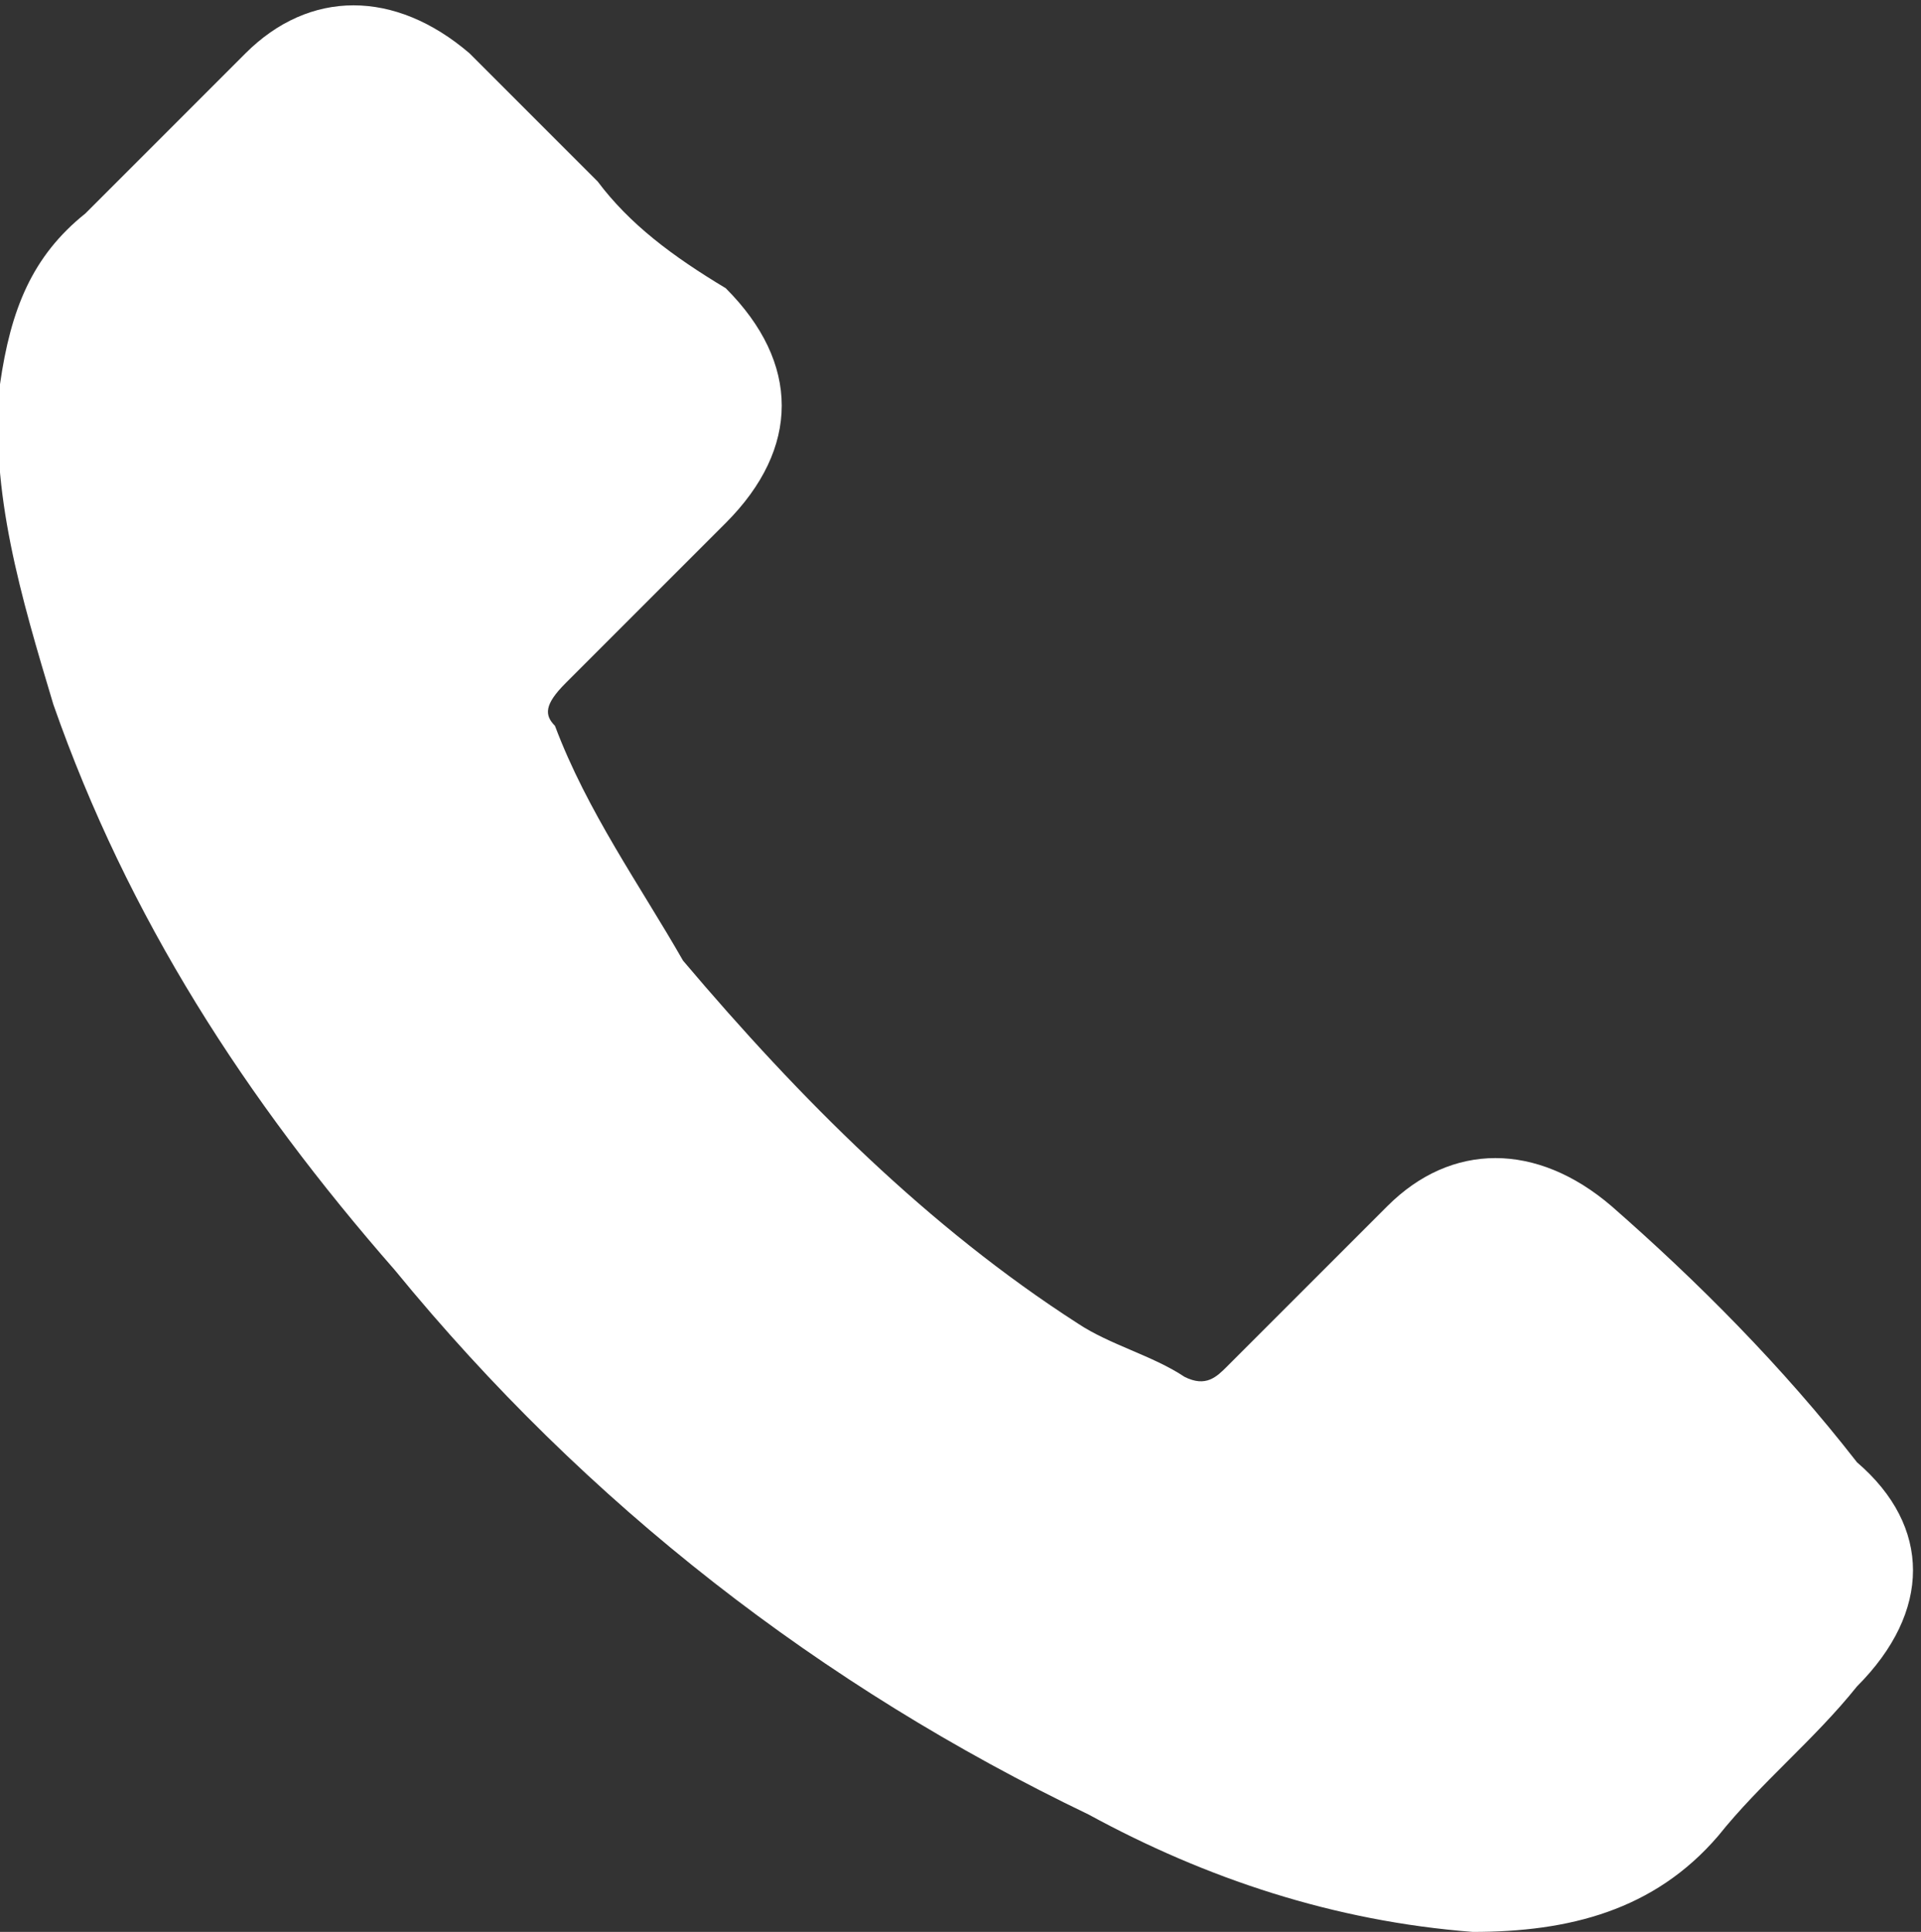 <?xml version="1.0" encoding="utf-8"?>
<!-- Generator: Adobe Illustrator 20.0.0, SVG Export Plug-In . SVG Version: 6.00 Build 0)  -->
<svg version="1.1" id="Layer_1" xmlns="http://www.w3.org/2000/svg" xmlns:xlink="http://www.w3.org/1999/xlink" x="0px" y="0px"
	 viewBox="0 0 18 18.1" style="enable-background:new 0 0 18 18.1;" xml:space="preserve">
<rect x="0" y="0" width="18" height="18.1" fill="#333333" stroke="none"/>
<style type="text/css">
	.st0{fill:#ffffff;}
</style>
<g>
	<path class="st0" d="M15.1,11.3c-0.7-0.6-1.5-0.6-2.1,0c-0.5,0.5-1,1-1.5,1.5c-0.1,0.1-0.2,0.2-0.4,0.1c-0.3-0.2-0.7-0.3-1-0.5
		C8.7,11.5,7.5,10.3,6.4,9C6,8.3,5.5,7.6,5.2,6.8C5.1,6.7,5.1,6.6,5.3,6.4c0.5-0.5,1-1,1.5-1.5c0.7-0.7,0.7-1.5,0-2.2
		c-0.5-0.3-0.9-0.6-1.2-1C5.2,1.3,4.8,0.9,4.4,0.5c-0.7-0.6-1.5-0.6-2.1,0C1.8,1,1.3,1.5,0.8,2C0.3,2.4,0.1,2.9,0,3.6
		c-0.1,1,0.2,2,0.5,3c0.7,2,1.8,3.7,3.2,5.3c1.8,2.2,4,3.9,6.5,5.1c1.1,0.6,2.3,1,3.6,1.1c0.9,0,1.7-0.2,2.3-0.9
		c0.4-0.5,0.9-0.9,1.3-1.4c0.7-0.7,0.7-1.5,0-2.1C16.7,12.8,15.9,12,15.1,11.3z"/>
</g>
</svg>
